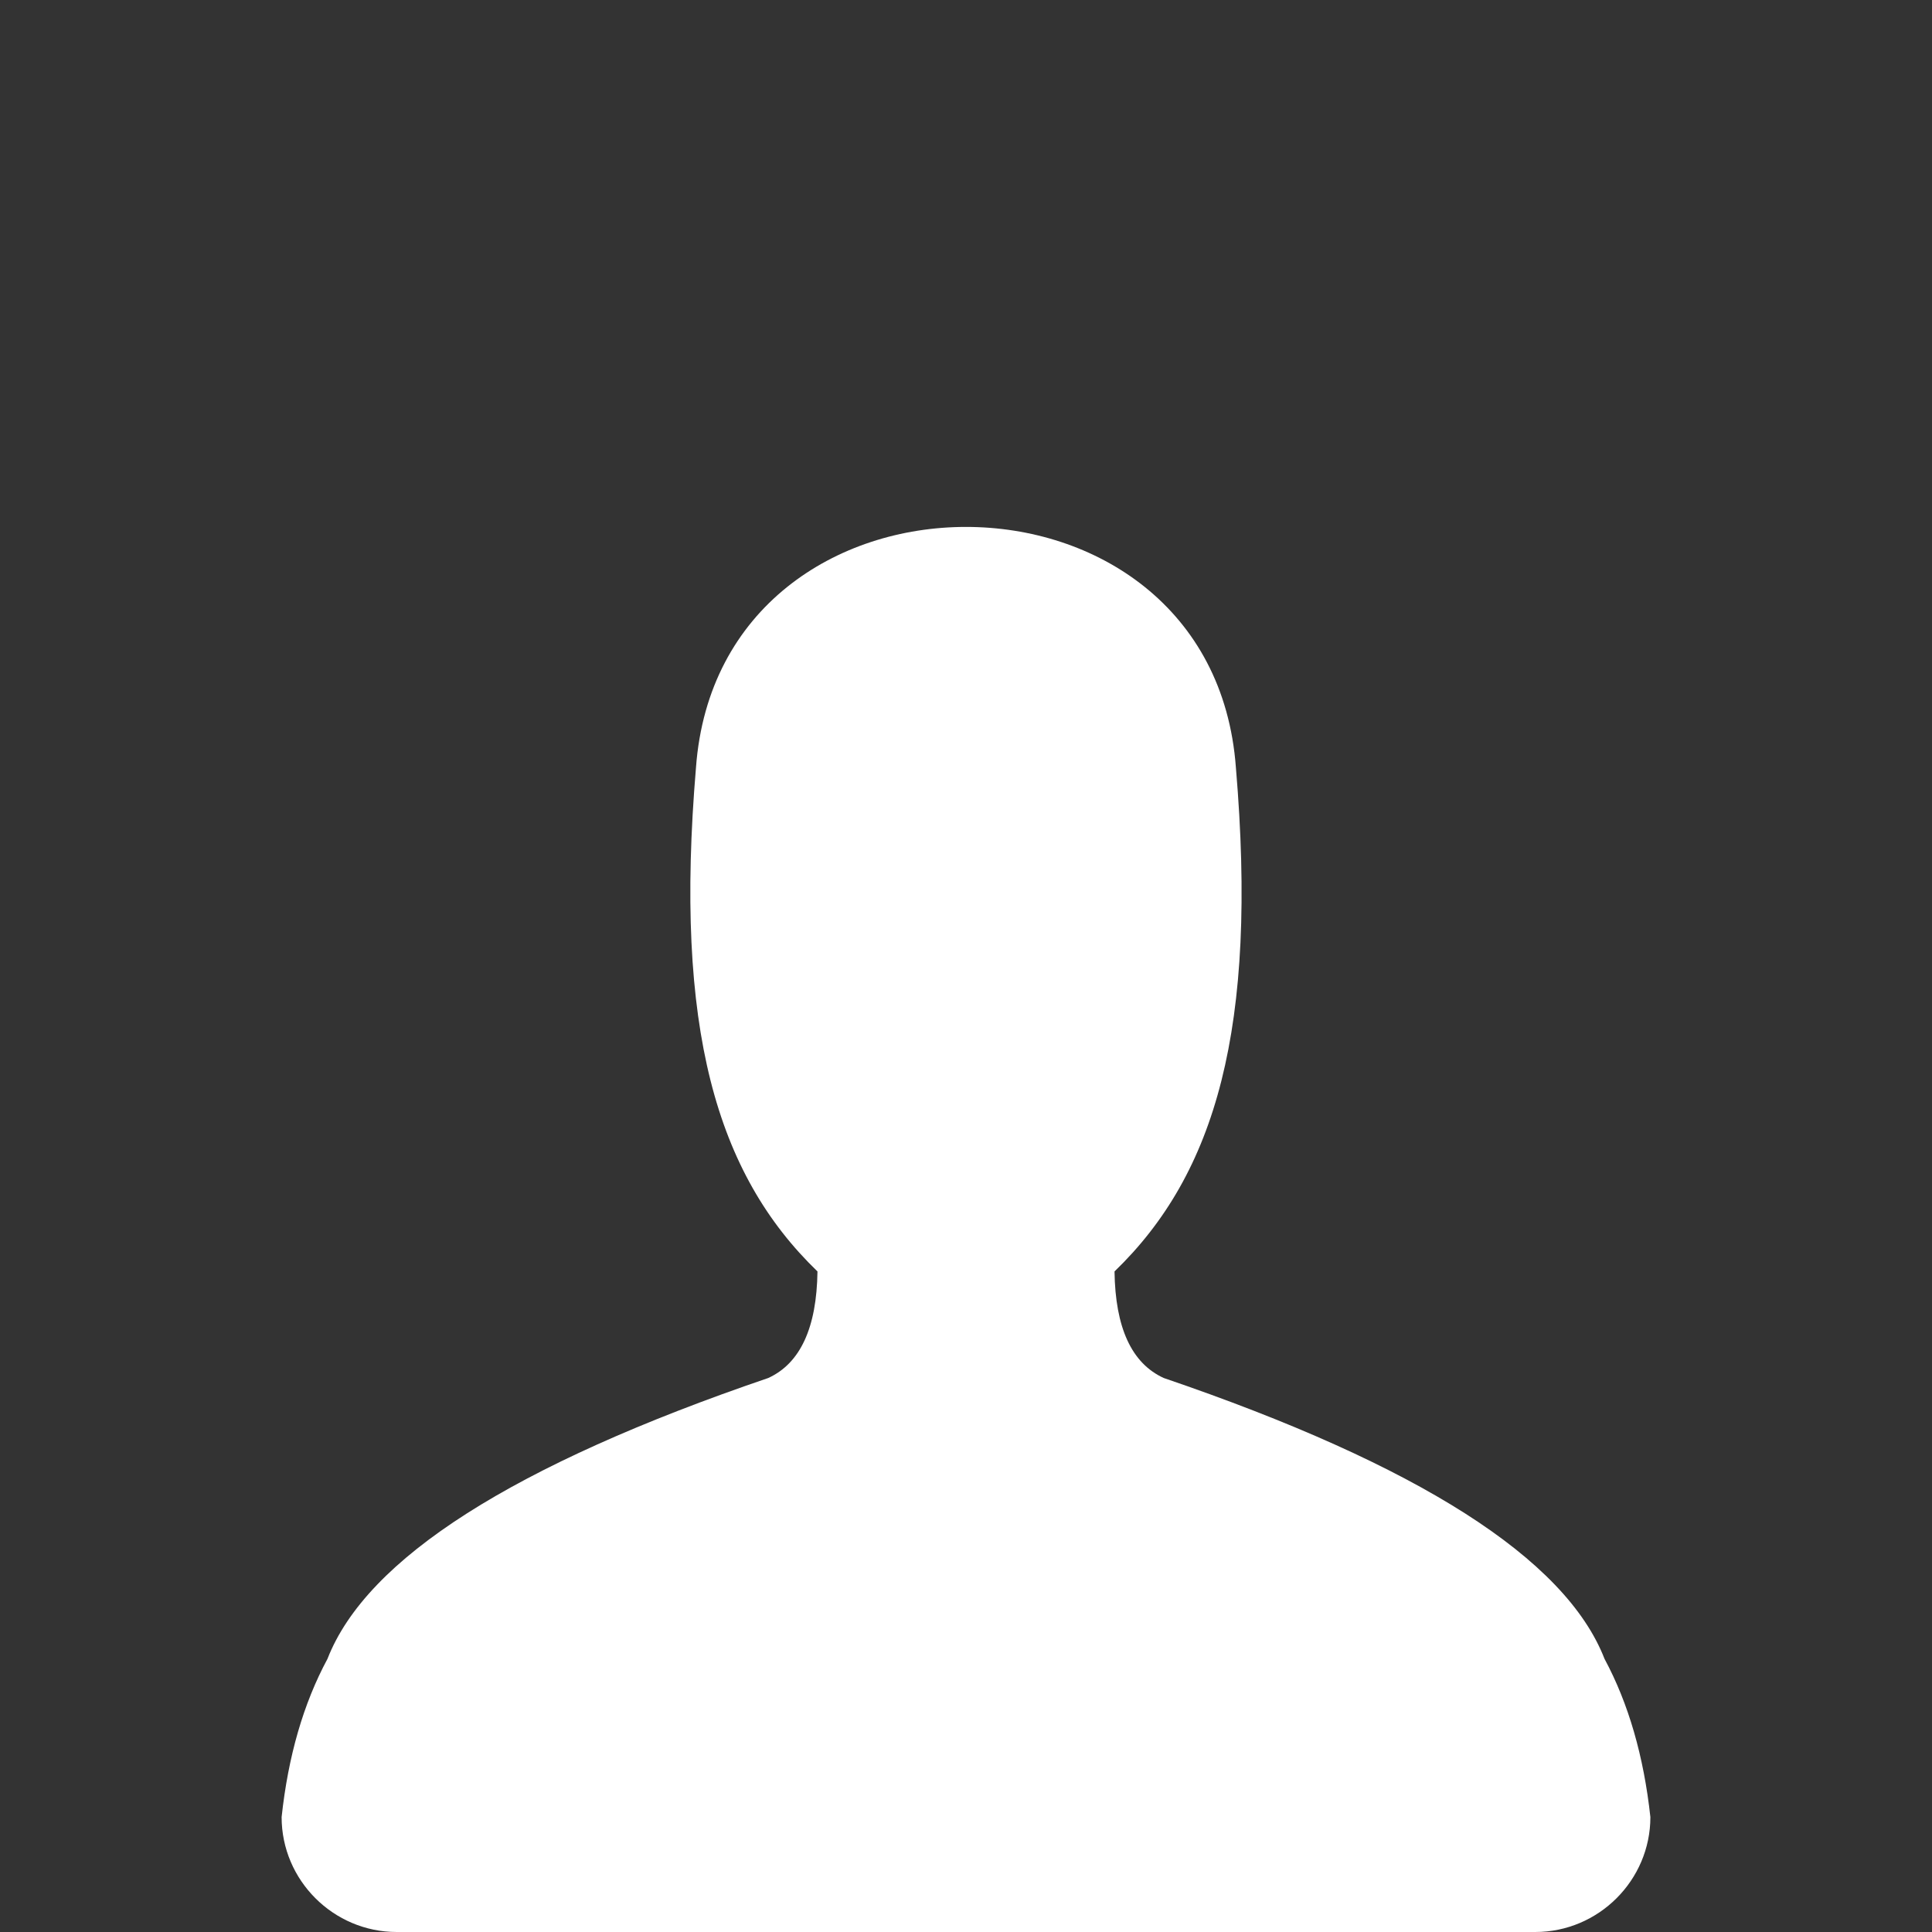 <svg width="64" height="64" viewBox="0 0 64 64" fill="none" xmlns="http://www.w3.org/2000/svg">
  <rect x="0" y="0" width="64" height="64" fill="#333333" stroke="none"/>
  <g clip-path="url(#clip0_2444_790)">
    <path
      fill-rule="evenodd"
      clip-rule="evenodd"
      d="M54.671 60.193C54.452 58.182 53.948 56.432 53.152 54.952C51.857 51.627 46.989 48.525 38.55 45.648C37.486 45.162 36.945 43.982 36.92 42.118C40.275 38.88 41.67 34.057 40.941 25.43C40.552 20.114 36.275 17.455 32 17.455C27.723 17.455 23.445 20.114 23.055 25.43C22.329 34.054 23.725 38.88 27.08 42.118C27.055 43.982 26.511 45.162 25.45 45.648C17.009 48.525 12.143 51.627 10.848 54.952C10.05 56.434 9.545 58.182 9.329 60.193C9.329 62.286 11.043 64 13.141 64H50.859C52.954 64 54.671 62.286 54.671 60.193Z"
      fill="white"
    />
  </g>
  <defs>
    <clipPath id="clip0_2444_790">
      <rect width="64" height="64" fill="white" />
    </clipPath>
  </defs>
</svg>
